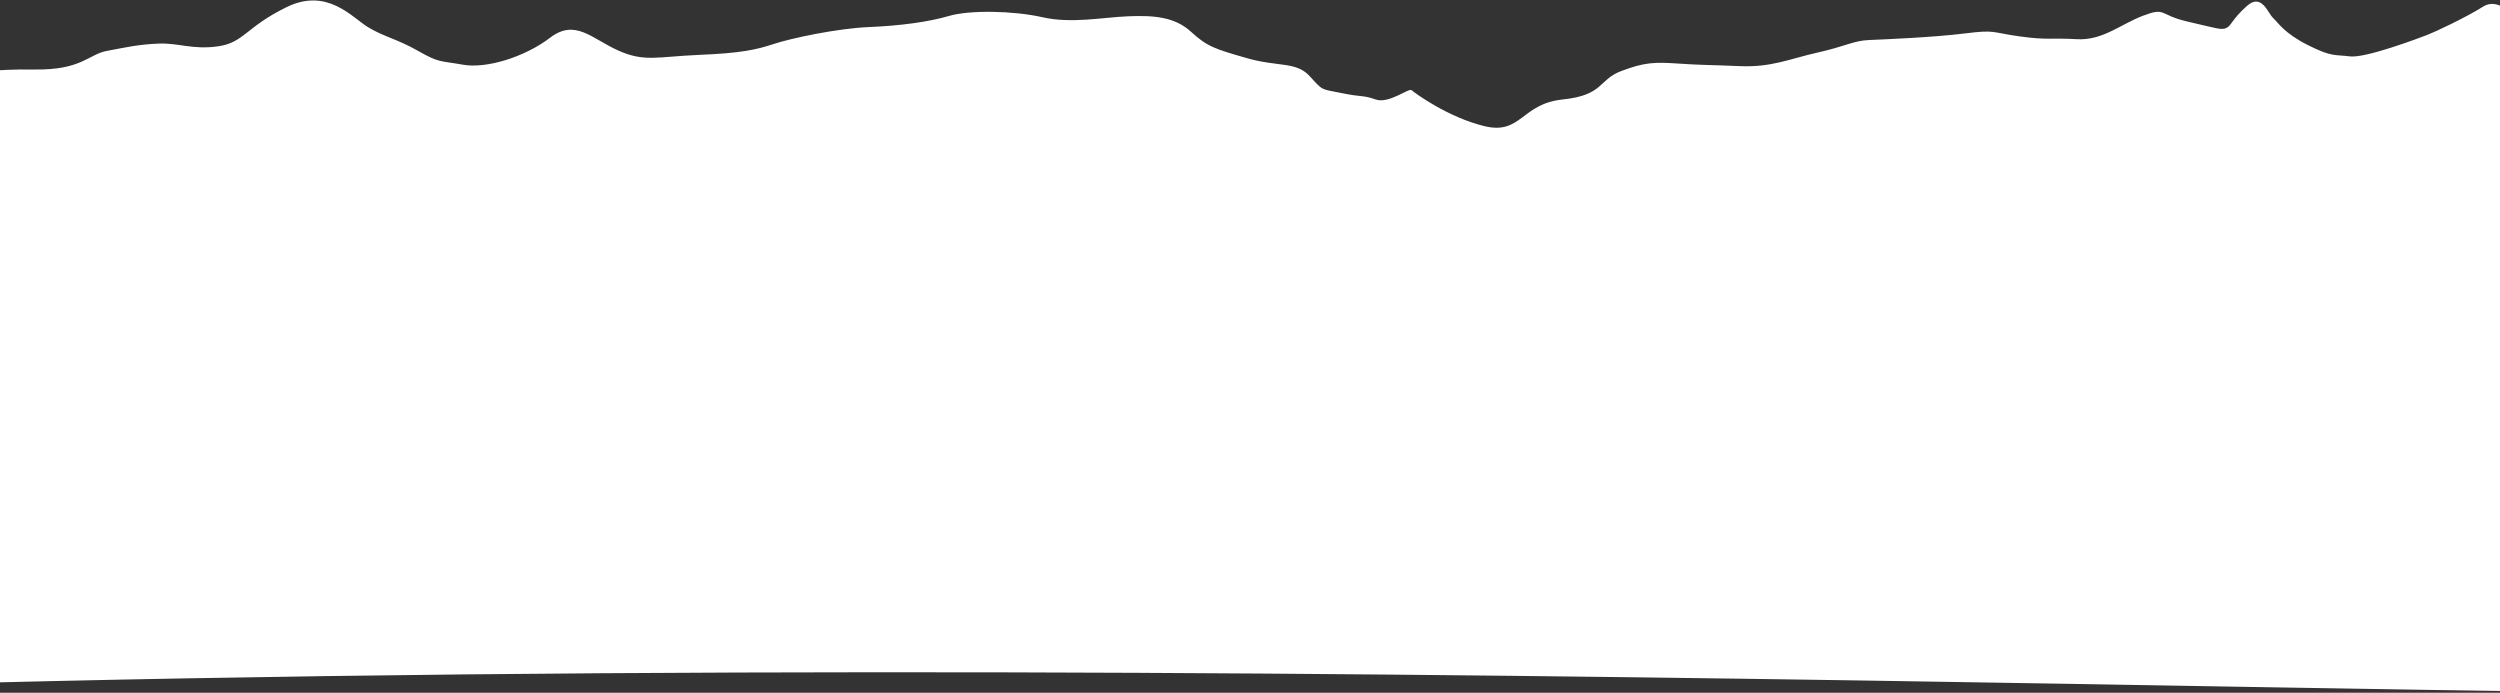 <?xml version="1.0" encoding="UTF-8"?> <svg xmlns="http://www.w3.org/2000/svg" width="1920" height="532" viewBox="0 0 1920 532" fill="none"><rect x="0" y="0" width="1920" height="532" fill="#333333" stroke="none"/> <path d="M2196.84 25.018C2198.75 22.945 2208.53 18.55 2210.44 16.476L2210.44 34.675C2196.84 147 2182.16 502.112 2183.15 526C2184.15 549.888 954.639 492.024 -175 529L-210.5 39.154C-207 34.41 -195 27.769 -175 39.154C-150 53.387 -105 64.613 -100 59C-96 54.509 -67 52.332 -53 51.804L-31.169 51.804C-5.046 56.701 -9.192 52.885 26.718 53.387C62.628 53.889 68.103 41.696 81.953 39.126C95.803 36.557 105.673 34.152 121.596 33.491C137.519 32.829 147.719 38.387 167.541 35.569C187.362 32.752 188.856 20.726 220.123 5.467C251.391 -9.791 270.297 13.353 282.571 20.819C294.844 28.286 304.879 29.863 321.216 39.154C337.553 48.446 337.47 46.456 355.549 49.692C373.628 52.929 403.153 43.726 422.478 28.964C441.803 14.202 454.408 29.631 474.725 38.757C495.043 47.883 504.83 43.489 536.676 42.165C568.523 40.842 580.383 38.355 594.15 33.794C607.917 29.234 643.497 21.773 667.381 20.78C691.266 19.787 713.078 16.887 728.836 12.244C744.594 7.6 778.514 8.185 800.656 13.247C822.799 18.309 846.519 13.335 866.423 12.508C886.327 11.681 902.333 13.01 914.772 24.458C927.211 35.906 933.264 37.648 957.48 44.618C981.696 51.589 995.464 47.028 1005.91 58.559C1016.36 70.089 1014.29 68.181 1030.38 71.501C1046.46 74.821 1046.38 72.83 1056.5 76.398C1066.62 79.966 1082.04 67.359 1084.12 69.267C1086.19 71.175 1111.91 90.1 1140.11 96.904C1168.3 103.709 1168.29 79.728 1200.06 76.414C1231.82 73.1 1227.34 61.321 1245.01 54.604C1262.67 47.888 1270.64 47.557 1288.63 48.803C1306.63 50.049 1312.6 49.801 1336.57 50.799C1360.54 51.797 1374.22 45.246 1395.95 40.355C1417.68 35.464 1423.48 31.234 1435.43 30.738C1447.37 30.241 1485.19 28.67 1508.99 25.686C1532.79 22.703 1528.89 24.859 1550.95 27.931C1573.01 31.002 1574.92 28.929 1594.91 30.092C1614.89 31.256 1628.33 18.733 1646 12.016C1663.66 5.3 1657.94 11.52 1680.08 16.582C1702.22 21.644 1706.29 23.469 1710.19 21.313C1714.08 19.157 1713.92 15.176 1725.45 4.726C1736.98 -5.724 1741.62 10.036 1745.77 13.852C1749.91 17.668 1754.22 25.466 1772.55 34.675C1790.88 43.884 1792.79 41.81 1804.81 43.305C1816.84 44.799 1858.06 29.127 1863.94 26.888C1869.83 24.649 1893.3 13.703 1906.91 5.161C1920.51 -3.381 1933.28 16.03 1941.41 19.681C1949.53 23.331 1957.49 23 1971.18 16.449C1984.86 9.898 1990.92 11.641 2010.9 12.804C2030.89 13.968 2028.98 16.041 2046.9 15.297C2064.81 14.552 2077 20.028 2085.05 21.688C2093.09 23.348 2113.16 26.502 2123.03 24.097C2130.92 22.174 2136.82 20.201 2138.79 19.454C2142.85 21.279 2151.41 25.71 2153.13 28.829C2155.29 32.727 2173.2 31.983 2183.15 31.569C2193.11 31.156 2194.93 27.092 2196.84 25.018Z" fill="white"></path> </svg> 
